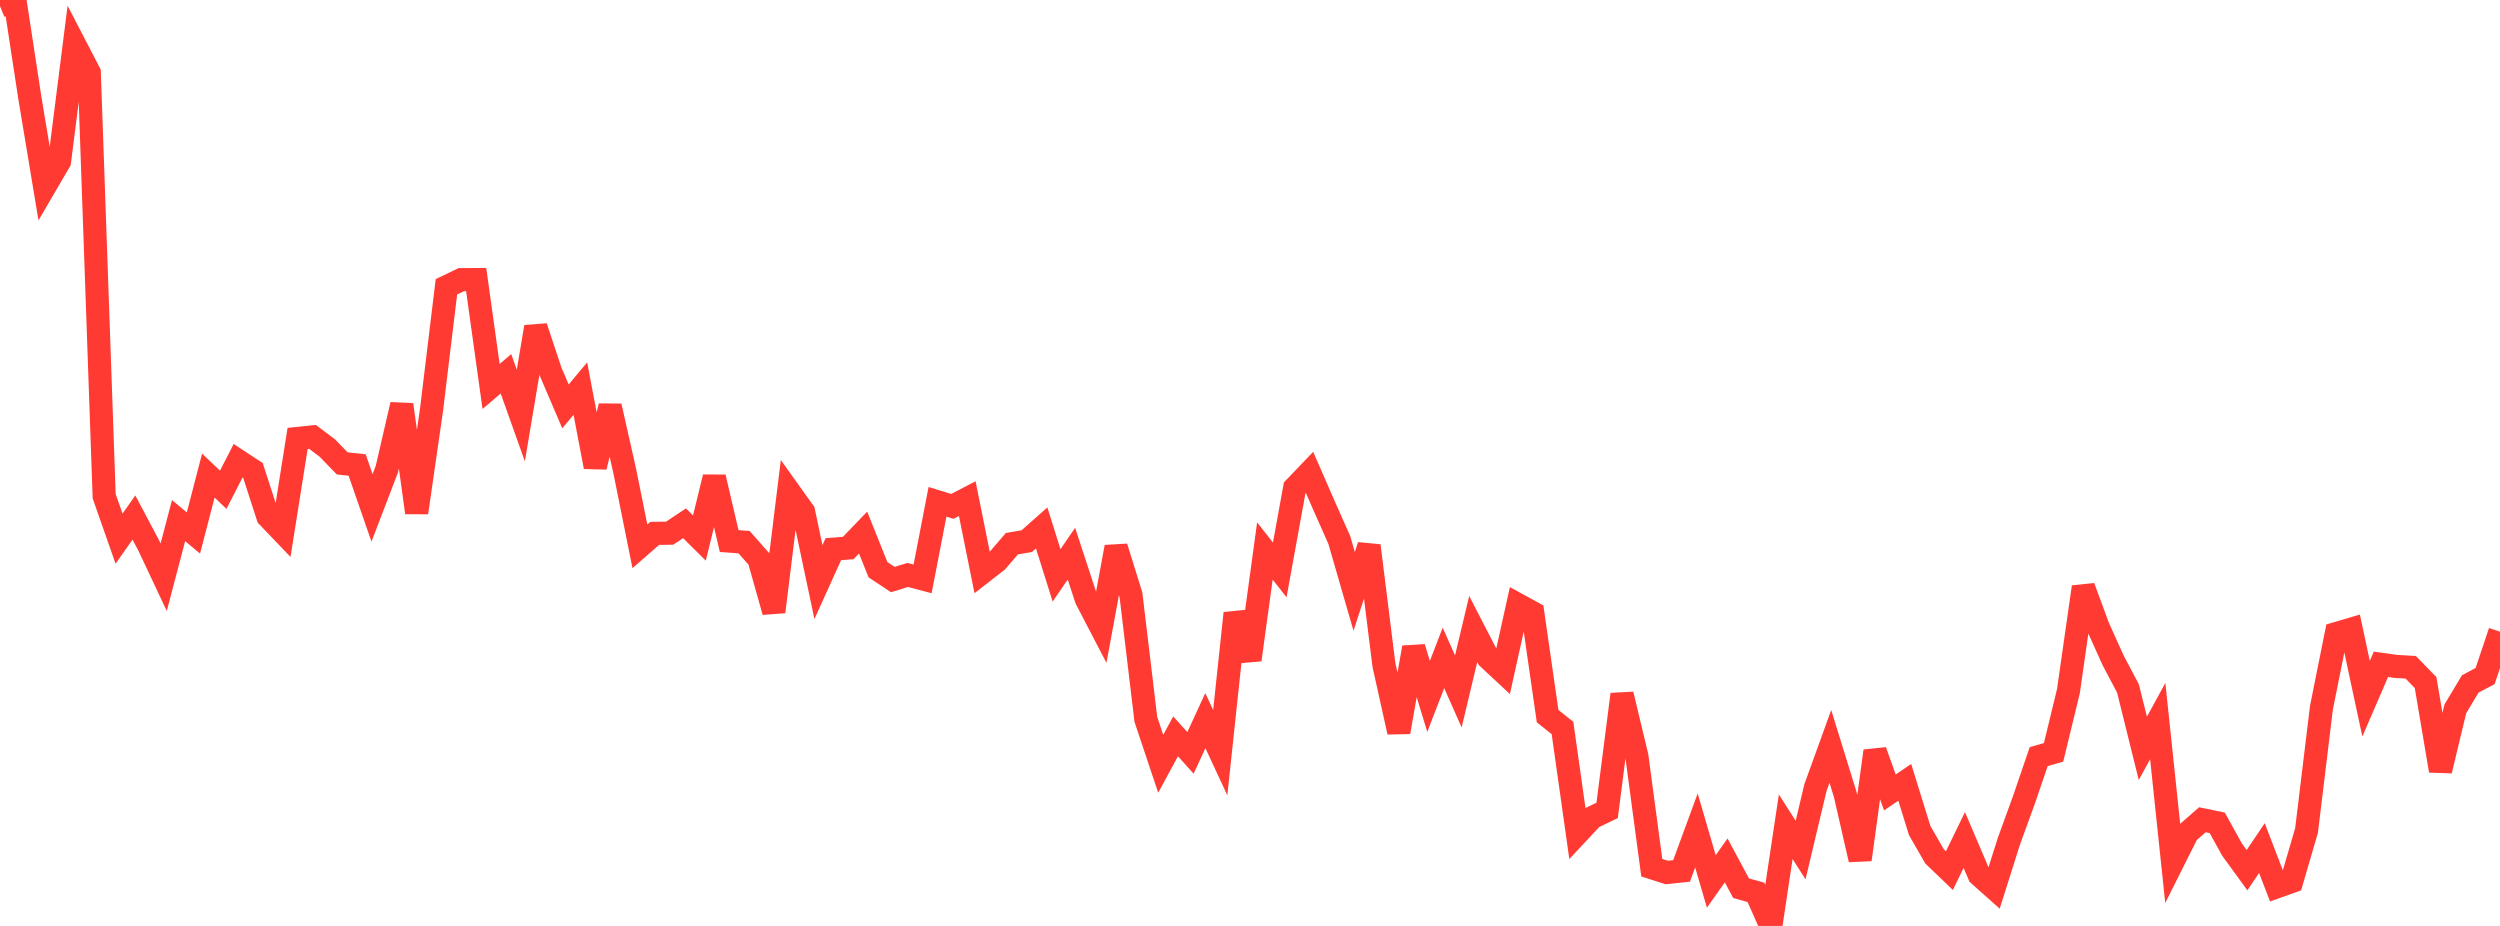 <?xml version="1.0" standalone="no"?>
<!DOCTYPE svg PUBLIC "-//W3C//DTD SVG 1.1//EN" "http://www.w3.org/Graphics/SVG/1.1/DTD/svg11.dtd">

<svg width="135" height="50" viewBox="0 0 135 50" preserveAspectRatio="none" 
  xmlns="http://www.w3.org/2000/svg"
  xmlns:xlink="http://www.w3.org/1999/xlink">


<polyline points="0.0, 0.329 0.804, 0.0 1.607, 5.251 2.411, 10.091 3.214, 8.716 4.018, 2.375 4.821, 3.923 5.625, 26.796 6.429, 29.088 7.232, 27.947 8.036, 29.465 8.839, 31.172 9.643, 28.113 10.446, 28.782 11.25, 25.68 12.054, 26.449 12.857, 24.879 13.661, 25.406 14.464, 27.891 15.268, 28.732 16.071, 23.676 16.875, 23.592 17.679, 24.197 18.482, 25.025 19.286, 25.11 20.089, 27.426 20.893, 25.328 21.696, 21.851 22.5, 27.684 23.304, 22.113 24.107, 15.486 24.911, 15.1 25.714, 15.098 26.518, 20.87 27.321, 20.185 28.125, 22.439 28.929, 17.653 29.732, 20.067 30.536, 21.946 31.339, 20.983 32.143, 25.211 32.946, 21.93 33.75, 25.504 34.554, 29.502 35.357, 28.802 36.161, 28.792 36.964, 28.256 37.768, 29.053 38.571, 25.768 39.375, 29.217 40.179, 29.276 40.982, 30.184 41.786, 33.037 42.589, 26.51 43.393, 27.634 44.196, 31.434 45.0, 29.655 45.804, 29.593 46.607, 28.758 47.411, 30.765 48.214, 31.296 49.018, 31.047 49.821, 31.259 50.625, 27.099 51.429, 27.345 52.232, 26.926 53.036, 30.92 53.839, 30.296 54.643, 29.359 55.446, 29.222 56.25, 28.508 57.054, 31.071 57.857, 29.898 58.661, 32.351 59.464, 33.894 60.268, 29.539 61.071, 32.118 61.875, 38.841 62.679, 41.245 63.482, 39.762 64.286, 40.656 65.089, 38.915 65.893, 40.643 66.696, 33.116 67.5, 35.629 68.304, 29.754 69.107, 30.776 69.911, 26.347 70.714, 25.508 71.518, 27.348 72.321, 29.157 73.125, 31.935 73.929, 29.467 74.732, 35.908 75.536, 39.531 76.339, 34.964 77.143, 37.607 77.946, 35.526 78.75, 37.338 79.554, 33.968 80.357, 35.526 81.161, 36.276 81.964, 32.651 82.768, 33.092 83.571, 38.671 84.375, 39.312 85.179, 45.008 85.982, 44.149 86.786, 43.76 87.589, 37.494 88.393, 40.848 89.196, 46.855 90.0, 47.114 90.804, 47.031 91.607, 44.844 92.411, 47.597 93.214, 46.462 94.018, 47.963 94.821, 48.187 95.625, 50.0 96.429, 44.643 97.232, 45.903 98.036, 42.526 98.839, 40.306 99.643, 42.905 100.446, 46.421 101.25, 40.556 102.054, 42.792 102.857, 42.245 103.661, 44.844 104.464, 46.242 105.268, 47.012 106.071, 45.36 106.875, 47.245 107.679, 47.961 108.482, 45.421 109.286, 43.213 110.089, 40.859 110.893, 40.627 111.696, 37.316 112.5, 31.697 113.304, 33.873 114.107, 35.656 114.911, 37.177 115.714, 40.413 116.518, 38.938 117.321, 46.573 118.125, 44.969 118.929, 44.267 119.732, 44.433 120.536, 45.886 121.339, 46.989 122.143, 45.797 122.946, 47.885 123.75, 47.598 124.554, 44.842 125.357, 38.223 126.161, 34.213 126.964, 33.976 127.768, 37.731 128.571, 35.872 129.375, 35.986 130.179, 36.033 130.982, 36.86 131.786, 41.618 132.589, 38.276 133.393, 36.932 134.196, 36.507 135.0, 34.112" fill="none" stroke="#ff3a33" stroke-width="1.25"/>

</svg>